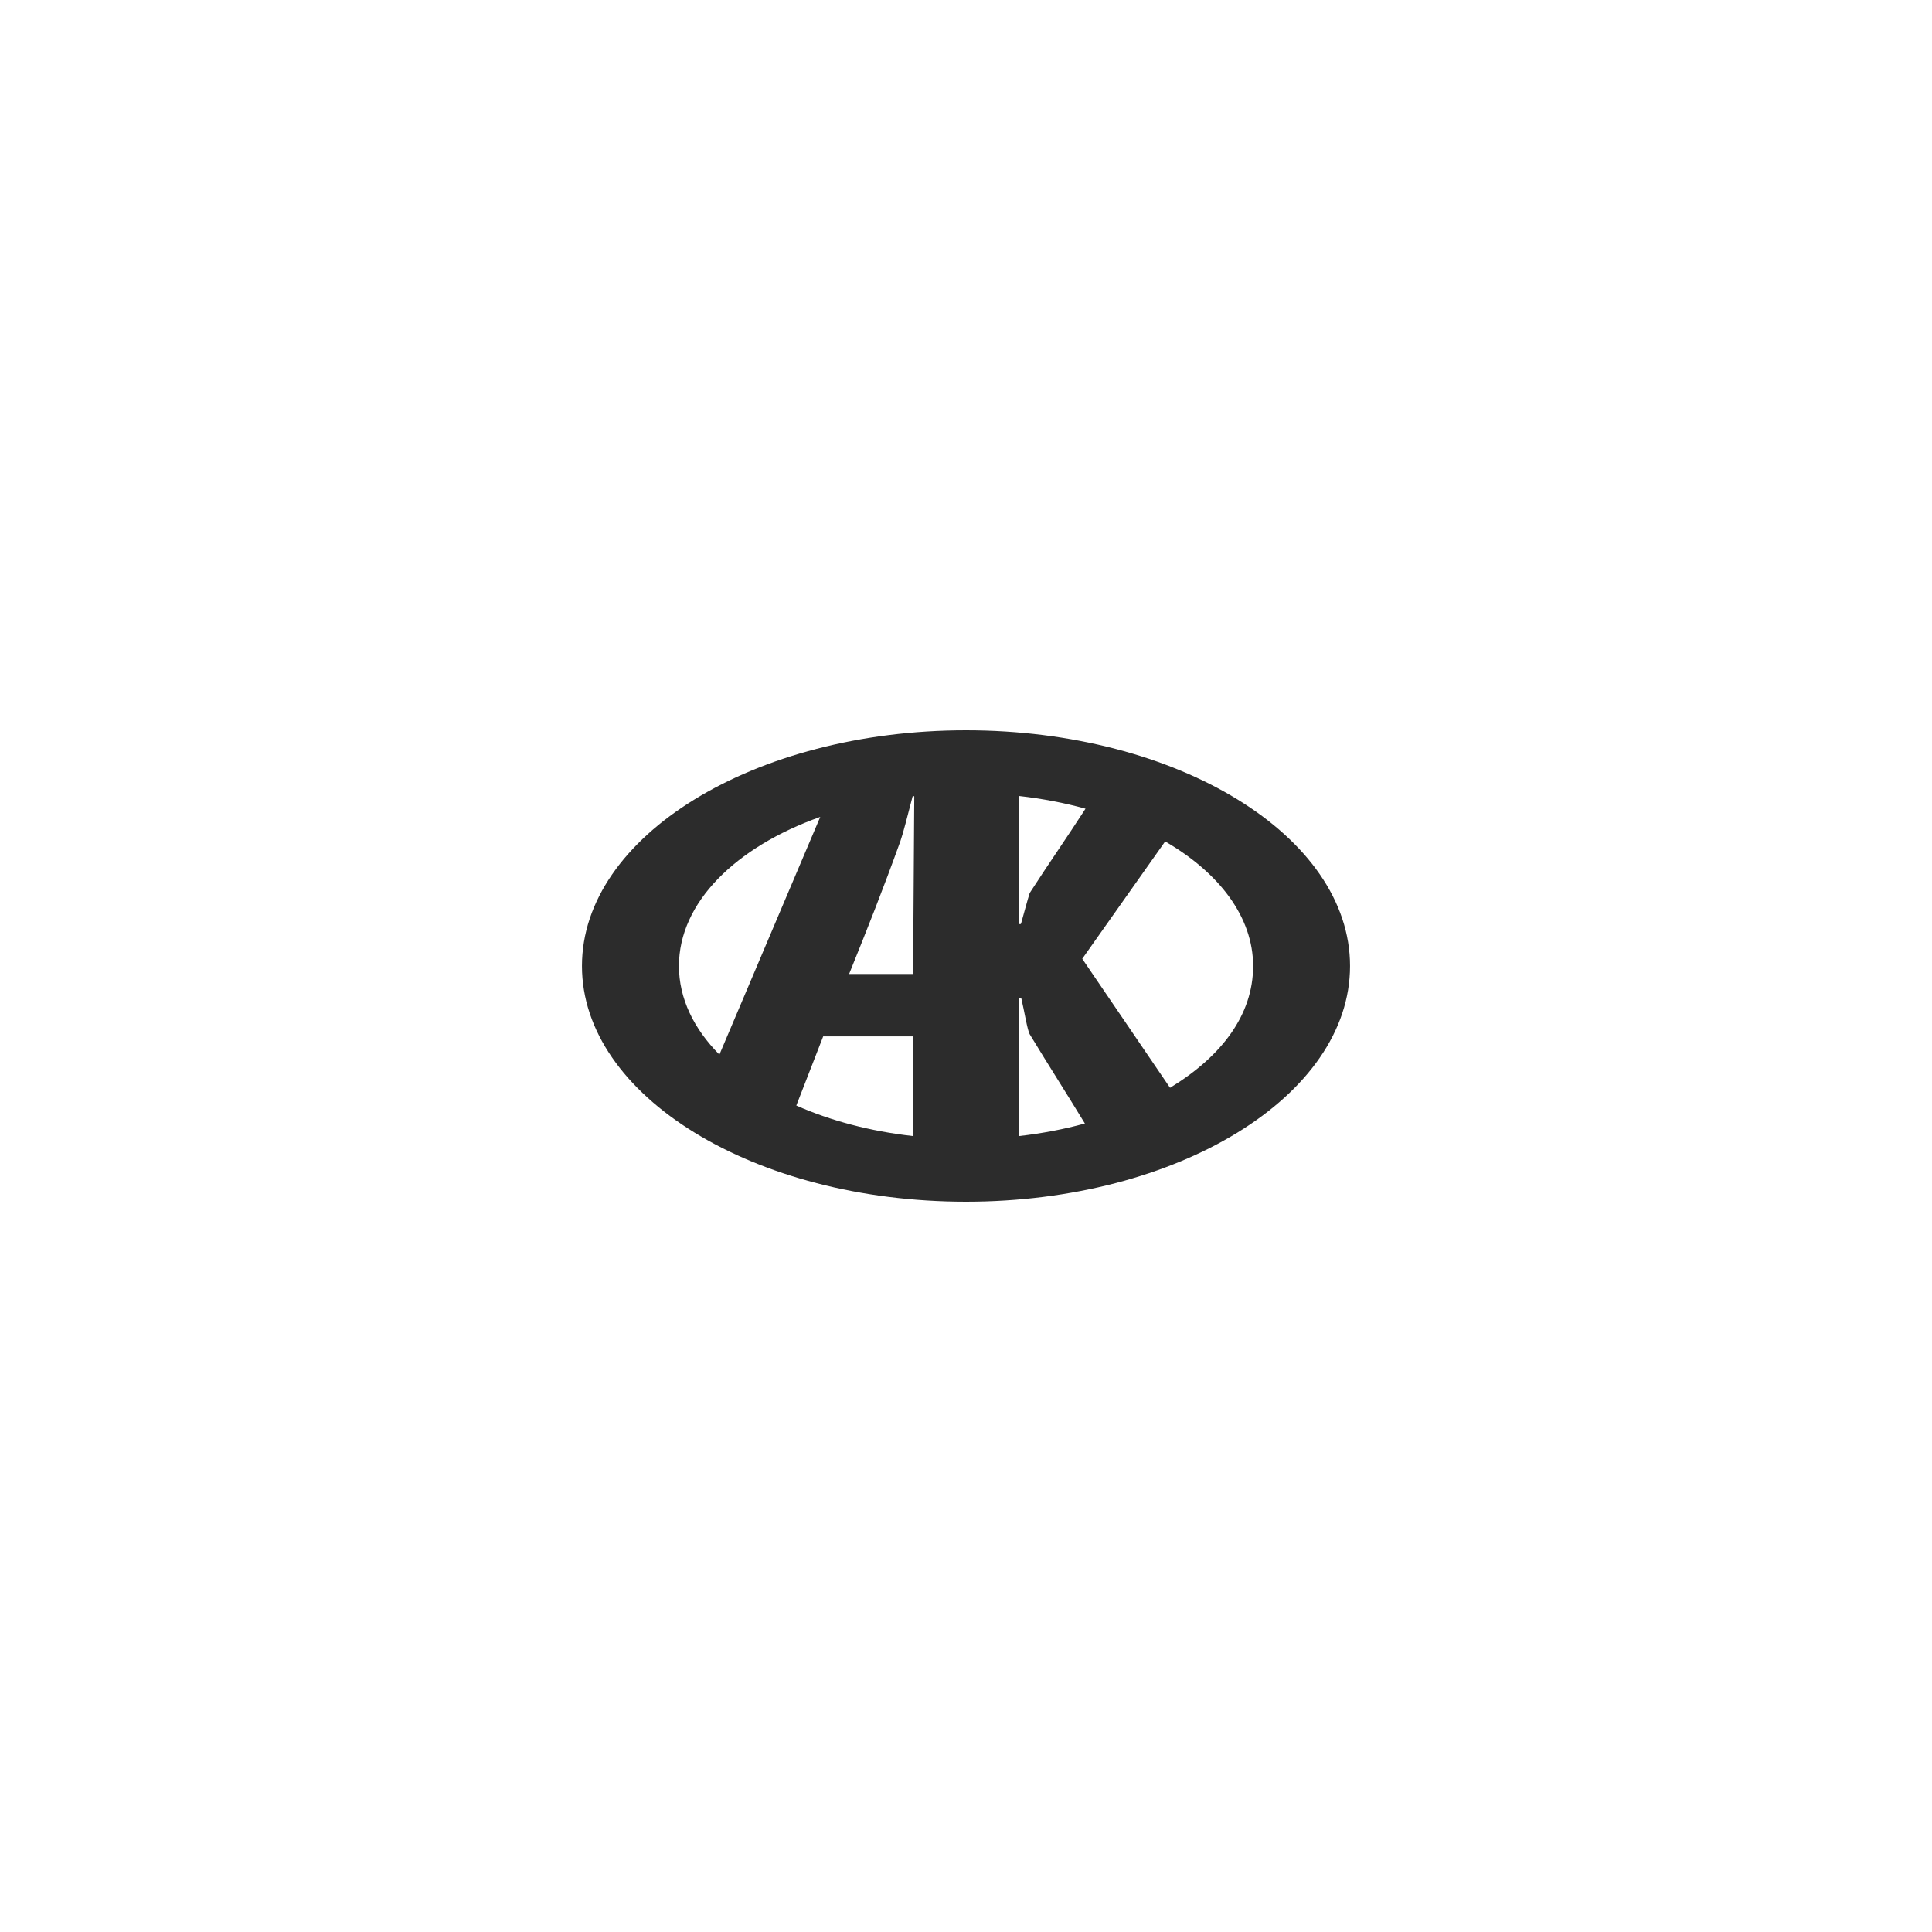 <?xml version="1.0" encoding="UTF-8"?> <svg xmlns="http://www.w3.org/2000/svg" id="a" viewBox="0 0 360 360"><rect x="0" y="0" width="360" height="360" fill="#808080" stroke="none"/><defs><style>.b{fill:#2c2c2c;}.c{fill:#fff;}</style></defs><rect class="c" width="360" height="360" transform="translate(360 360) rotate(180)"></rect><path class="b" d="M180,136.08c-39.46,0-71.56,19.7-71.56,43.92s32.1,43.92,71.56,43.92,71.56-19.7,71.56-43.92-32.1-43.92-71.56-43.92ZM201.66,178.66l15.45-21.87c10.1,5.86,16.39,14.1,16.39,23.22s-5.91,16.86-15.48,22.68l-16.35-24.02ZM202.15,209.35c-3.87,1.06-7.98,1.85-12.28,2.34v-25.56c0-.27.38-.31.45-.05.52,2.16,1.12,5.93,1.56,6.65,3.52,5.8,6.75,10.83,10.28,16.63ZM189.87,172v-23.68c4.34.49,8.5,1.29,12.4,2.37-3.66,5.67-6.74,10.04-10.4,15.71-.4,1.25-1.11,3.92-1.6,5.66-.07.23-.41.18-.41-.06ZM153.38,193.11h16.76v18.58c-8.03-.9-15.43-2.88-21.76-5.69l5.01-12.89ZM134.05,196.51c-4.79-4.83-7.54-10.48-7.54-16.51,0-11.83,10.57-22.17,26.33-27.78l-18.79,44.29ZM158.22,181.49c3.44-8.53,6.21-15.47,9.55-24.74.42-1.16,1.39-4.85,2.27-8.31.05-.18.32-.15.32.04l-.22,33.01h-11.91Z"></path></svg> 